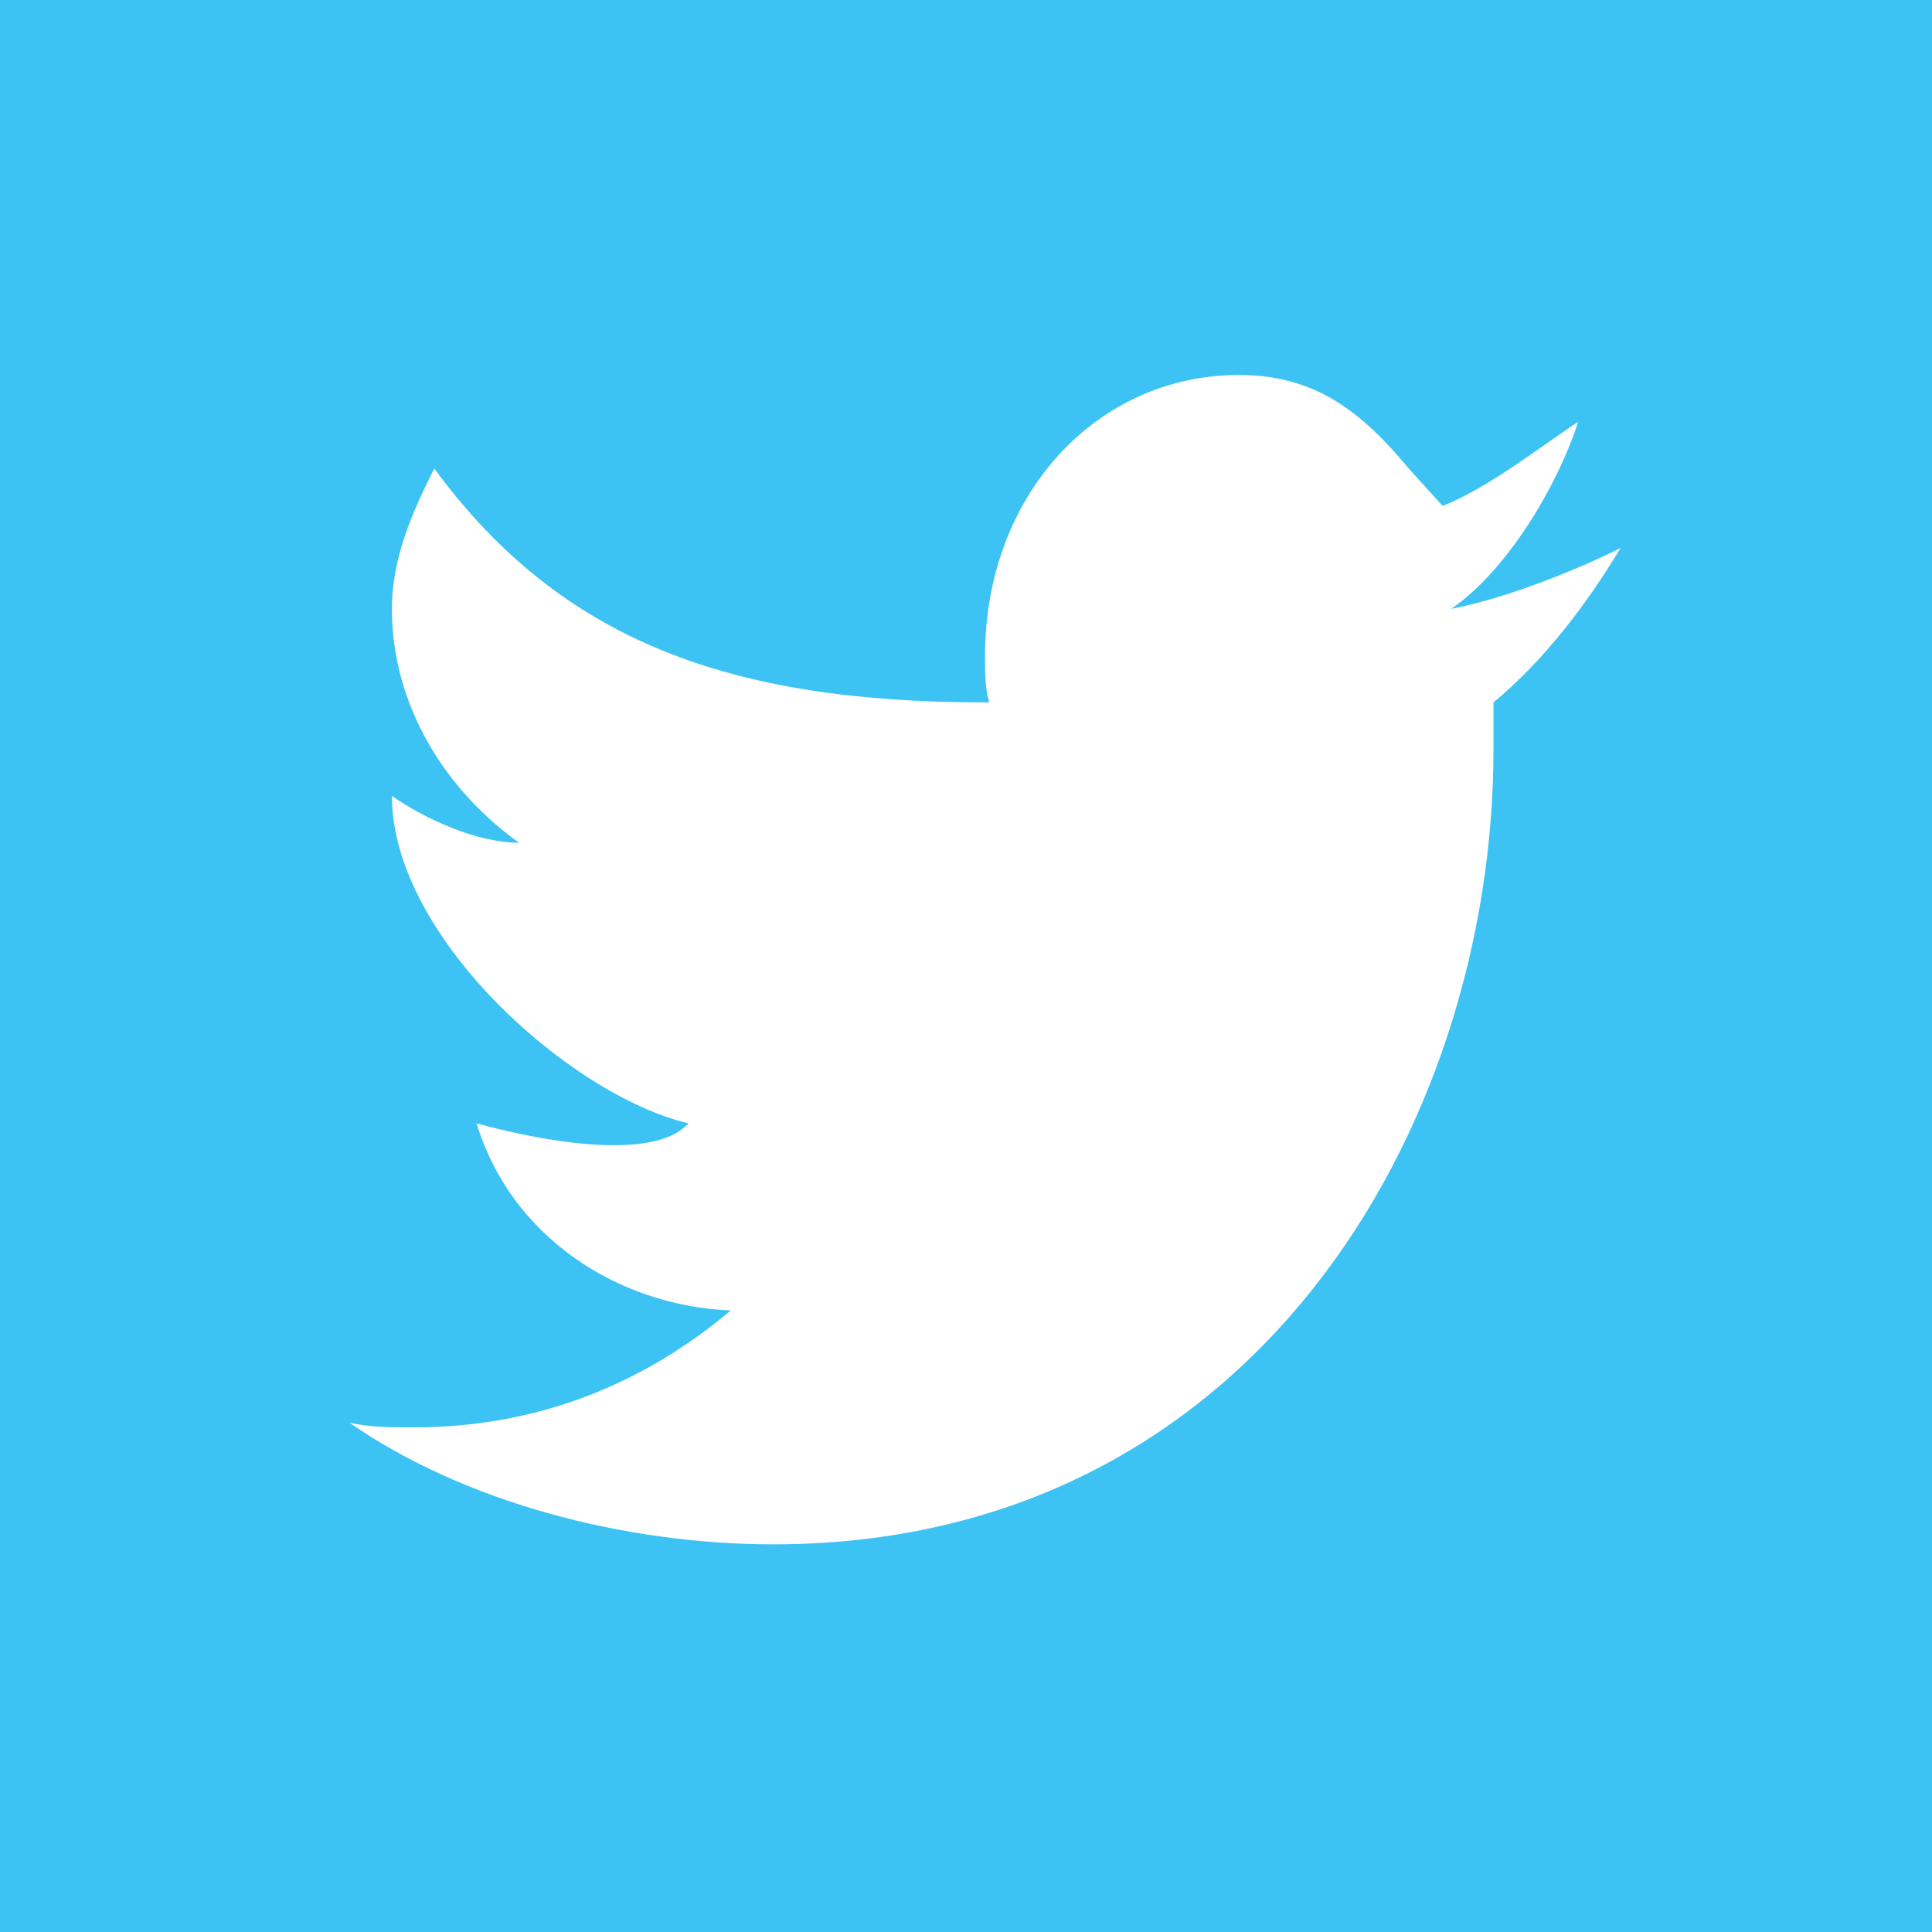 <svg width="152" height="152" xmlns="http://www.w3.org/2000/svg">

 <rect width="100%" height="100%" fill="#333333" stroke="none"/>

 <g>
  <title>background</title>
  <rect fill="none" id="canvas_background" height="154" width="154" y="-1" x="-1"/>
 </g>
 <g>
  <title>Layer 1</title>
  <path id="svg_1" fill="#3dc3f3" d="m152.416,-12.5l-150.833,0c-8.296,0 -15.083,6.337 -15.083,14.083l0,140.833c0,7.746 6.787,14.083 15.083,14.083l150.833,0c8.296,0 15.083,-6.337 15.083,-14.083l0,-140.833c0,-7.746 -6.787,-14.083 -15.083,-14.083z"/>
  <path id="Brid_1_" fill="#FFFFFF" d="m127.499,43.116c-3.667,1.84 -9.333,4.048 -13.333,4.784c4.333,-2.944 8.333,-9.568 10,-14.72c-3.333,2.208 -7,5.152 -10.667,6.624l-2.667,-2.944c-3.667,-4.416 -7.333,-7.36 -13.333,-7.36c-11.333,0 -20,9.568 -20,22.08c0,1.472 0,2.576 0.333,3.68l-0.333,0c-20,0 -33.333,-4.784 -43.333,-18.4c-1.667,3.312 -3.333,6.992 -3.333,11.04c0,7.728 4.333,14.352 10,18.4c-3.333,0 -7.333,-1.84 -10,-3.68c0,11.04 14,23.552 23.333,25.76c-3.333,3.68 -15.333,0.368 -16.667,0c2.667,8.832 11,14.352 20,14.72c-7,5.888 -15.333,9.2 -25,9.2c-1.667,0 -3.333,0 -5,-0.368c9,6.256 21.667,9.568 33.333,9.568c37.667,0 56.667,-32.752 56.667,-62.56c0,-1.104 0,-2.576 0,-3.68c4,-3.312 7.333,-7.728 10,-12.144z"/>
 </g>
</svg>